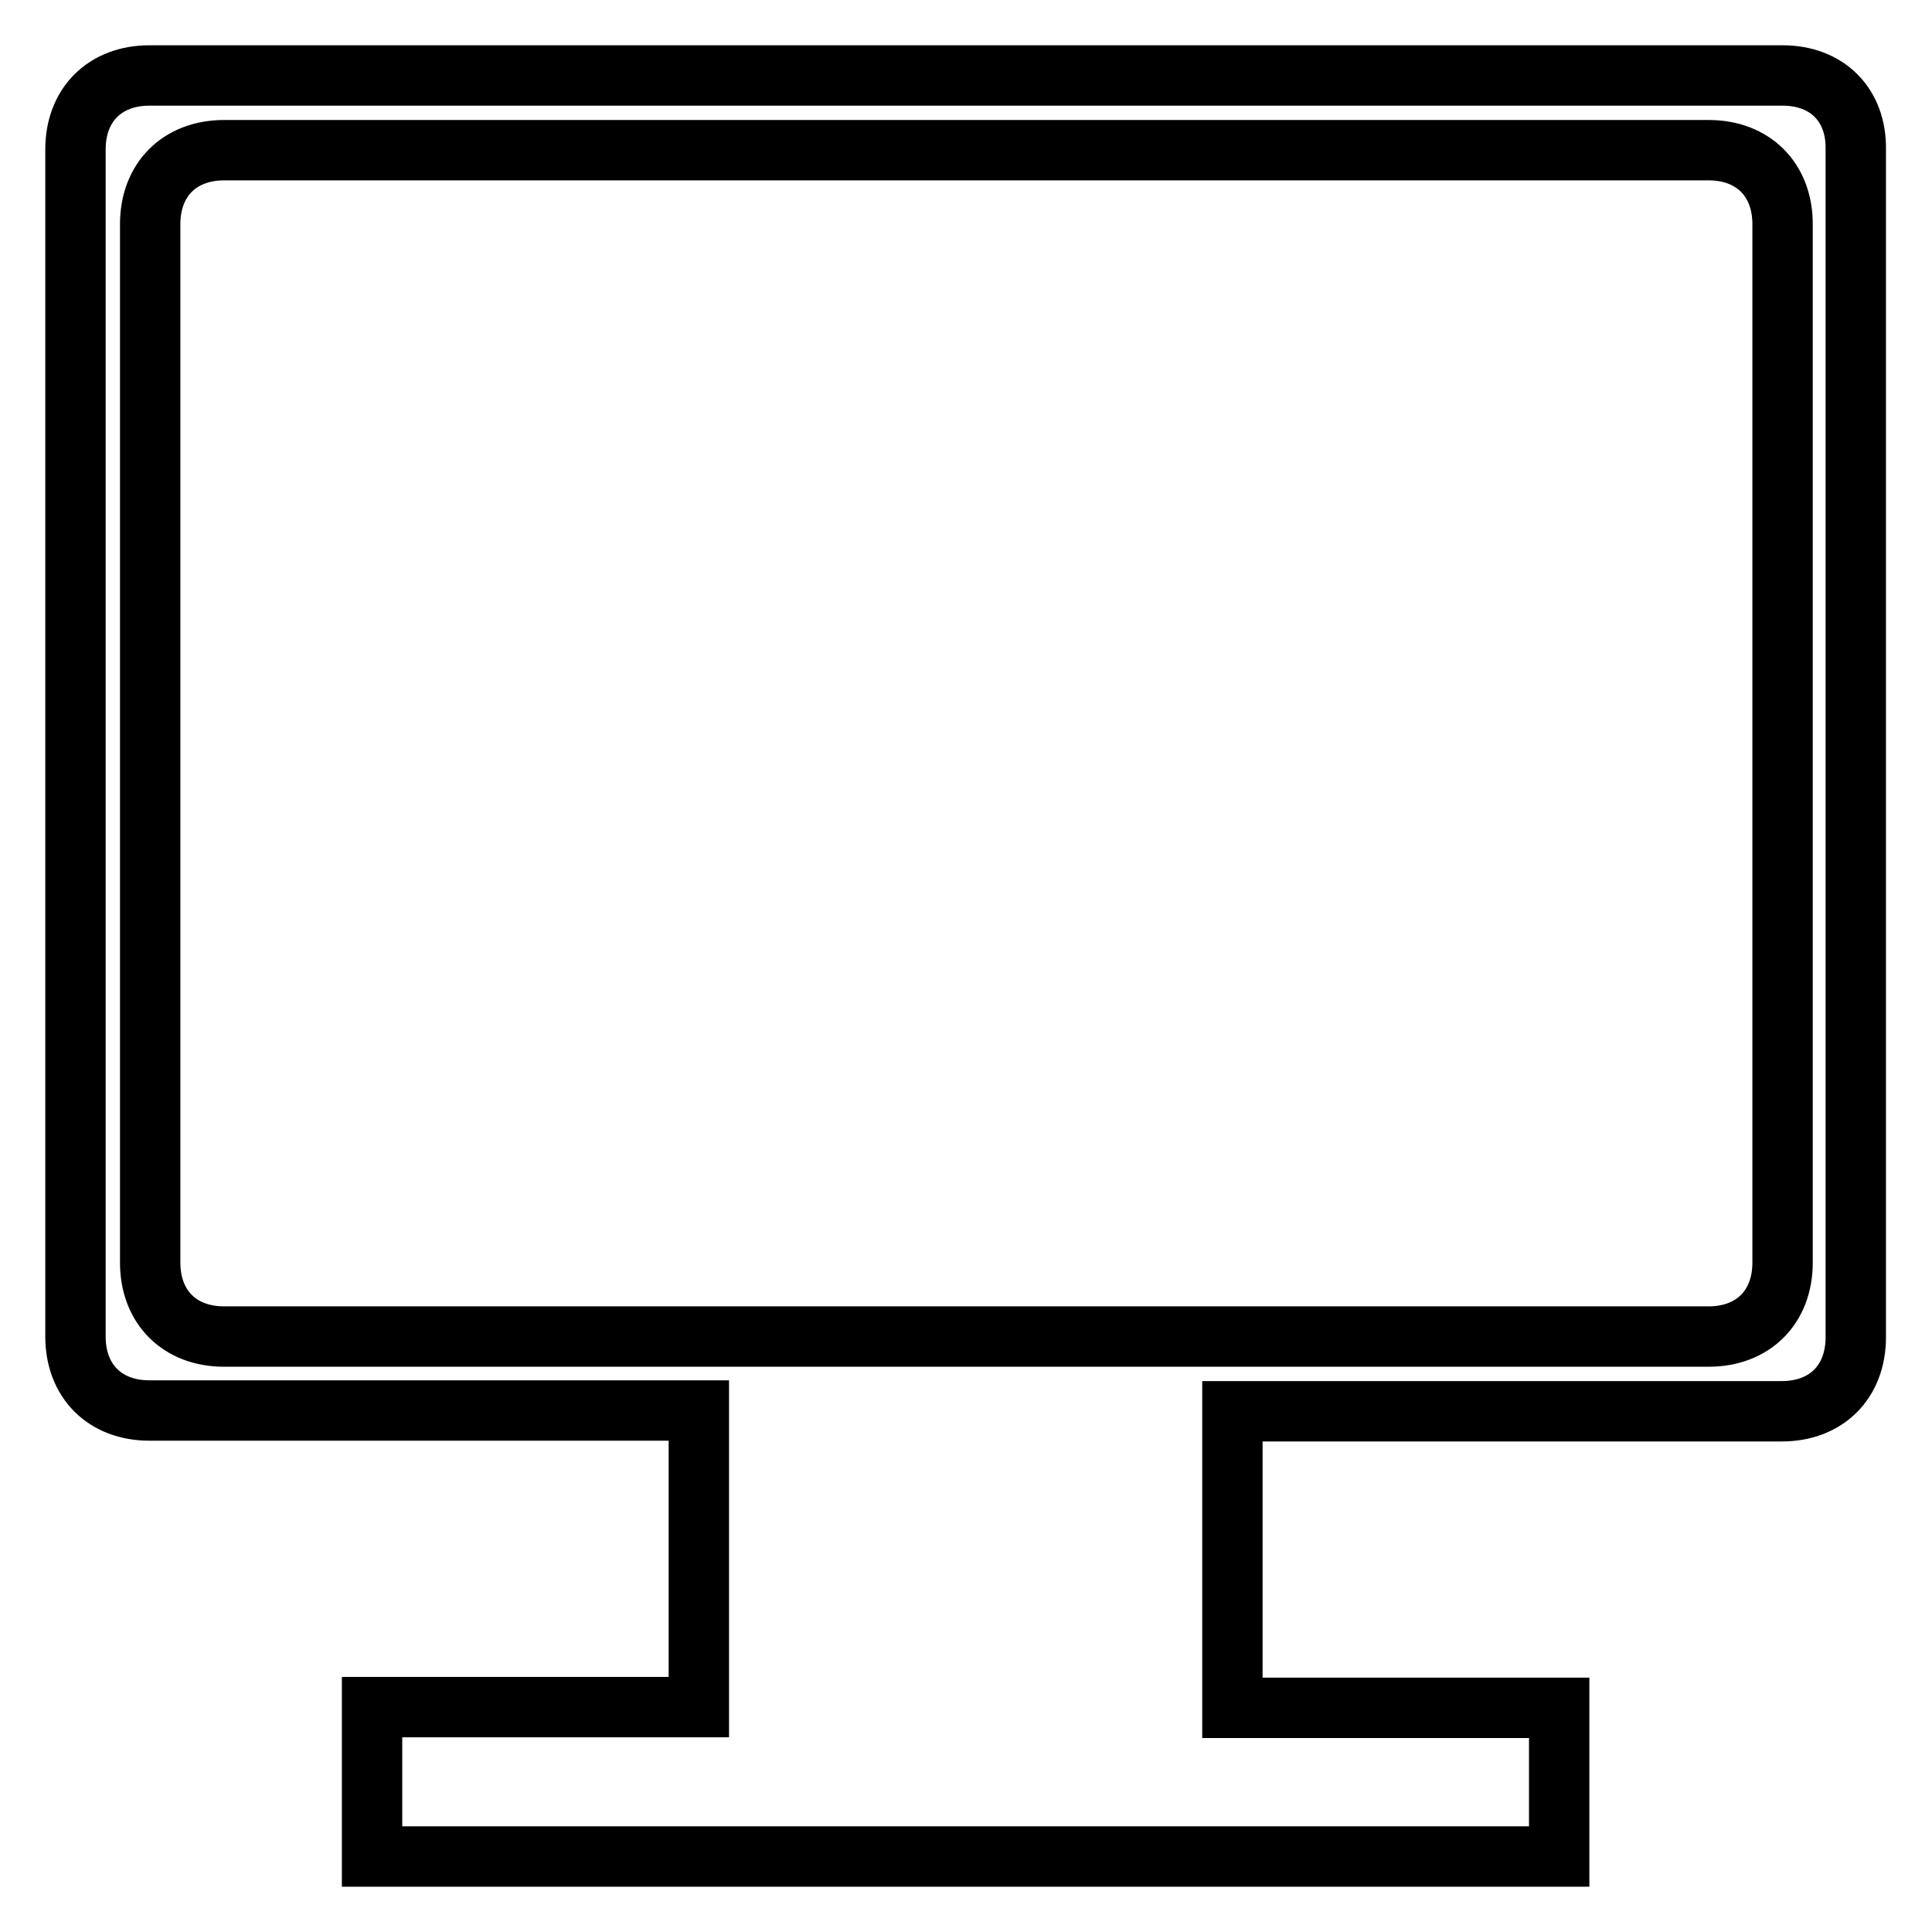 <?xml version="1.0" encoding="utf-8"?>
<!-- Svg Vector Icons : http://www.onlinewebfonts.com/icon -->
<!DOCTYPE svg PUBLIC "-//W3C//DTD SVG 1.1//EN" "http://www.w3.org/Graphics/SVG/1.1/DTD/svg11.dtd">
<svg version="1.1" xmlns="http://www.w3.org/2000/svg" xmlns:xlink="http://www.w3.org/1999/xlink" x="0px" y="0px" viewBox="0 0 256 256" enable-background="new 0 0 256 256" xml:space="preserve">
<g> <path stroke-width="8" fill-opacity="0" stroke="#000000"  d="M236.2,10H19.8c-5.9,0-9.8,3.9-9.8,9.8v157.3c0,5.9,3.9,9.8,9.8,9.8h72.8v39.3H49.3V246h157.3v-19.7h-43.3 V187h72.8c5.9,0,9.8-3.9,9.8-9.8V19.8C246,13.9,242.1,10,236.2,10z M236.2,167.3c0,5.9-3.9,9.8-9.8,9.8H29.7 c-5.9,0-9.8-3.9-9.8-9.8V29.7c0-5.9,3.9-9.8,9.8-9.8h196.7c5.9,0,9.8,3.9,9.8,9.8V167.3z"/></g>
</svg>